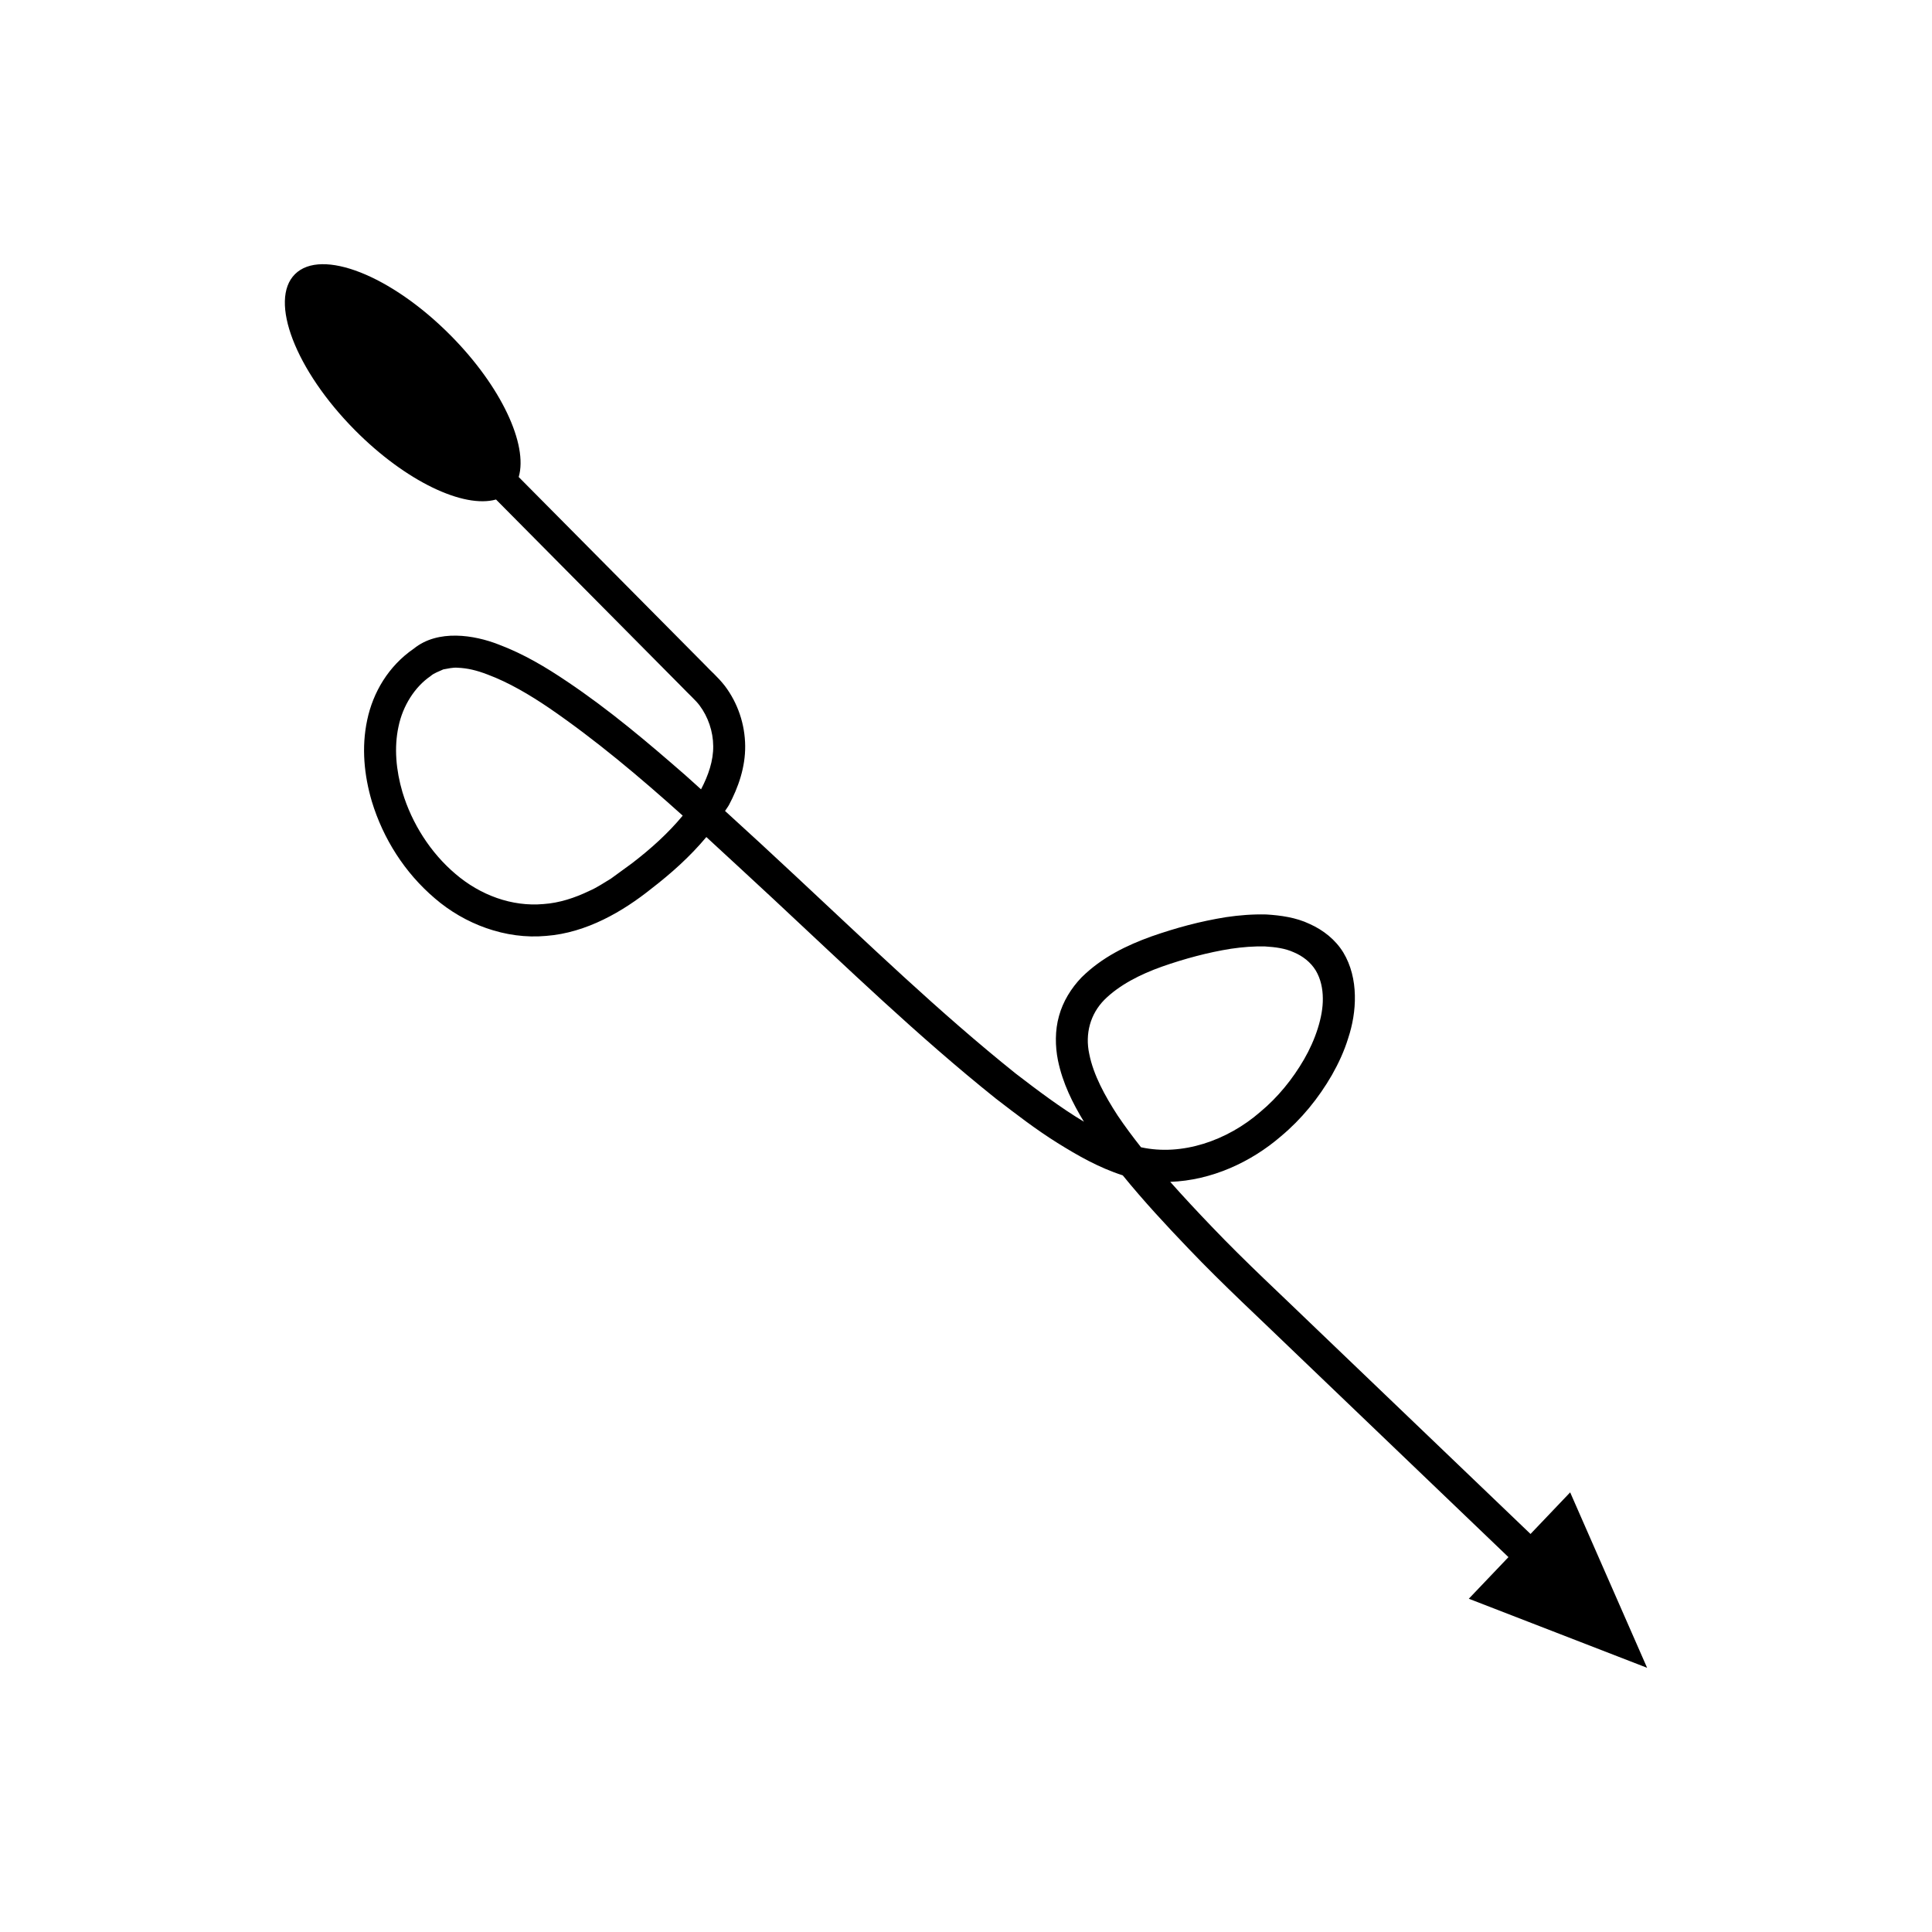 <?xml version="1.0" encoding="UTF-8"?>
<!-- Uploaded to: SVG Repo, www.svgrepo.com, Generator: SVG Repo Mixer Tools -->
<svg fill="#000000" width="800px" height="800px" version="1.1" viewBox="144 144 512 512" xmlns="http://www.w3.org/2000/svg">
 <path d="m263.41 232.88c-15.773-15.906-34.234-23.176-41.23-16.234-6.996 6.938 0.117 25.457 15.891 41.363 13.434 13.543 28.785 20.789 37.379 18.367l34.223 34.512 15.129 15.258c1.602 1.691 3.613 3.477 4.586 4.797 2.258 3.008 3.598 6.91 3.621 10.773 0.051 3.867-1.289 7.781-3.227 11.469-1.402-1.25-2.777-2.531-4.191-3.773-9.965-8.695-20.09-17.281-31.305-24.801-5.586-3.769-11.457-7.297-18.168-9.82-6.438-2.519-16.039-4.082-22.43 1.086-6.731 4.613-10.832 11.598-12.371 18.906-1.574 7.336-0.793 14.734 1.211 21.57 3.016 9.926 8.734 18.938 16.711 25.723 7.879 6.801 18.715 10.941 29.492 9.949 10.746-0.809 20.438-6.551 27.902-12.527 5.184-4 10.207-8.457 14.555-13.672 5.957 5.457 11.871 10.977 17.797 16.453 19.215 17.895 38.137 36.219 58.922 52.859 5.293 4.066 10.57 8.156 16.336 11.758 5.34 3.32 10.871 6.512 17.297 8.586 5.555 6.824 11.484 13.215 17.484 19.473 9.145 9.59 18.805 18.449 28.262 27.605l56.469 54.098-10.508 11.027 47.254 18.305-20.391-46.496-10.508 11.027-56.359-53.988c-9.422-9.121-19.133-18.031-28.125-27.465-3.742-3.894-7.426-7.848-10.996-11.863 10.938-0.383 21.402-5.215 29.34-12.07 5.438-4.539 9.941-10.066 13.488-16.199 1.75-3.082 3.269-6.332 4.336-9.812 1.117-3.363 1.871-7.324 1.766-11.352-0.082-3.969-1.004-7.949-3.066-11.355-2.082-3.398-5.32-5.953-8.926-7.559-3.59-1.719-7.684-2.281-11.488-2.512-3.633-0.09-7.168 0.195-10.625 0.707-6.938 1.109-13.281 2.836-19.855 5.129-6.457 2.336-13.004 5.438-18.492 10.859-2.719 2.84-4.91 6.359-5.957 10.215-1.086 3.836-1.016 8.031-0.285 11.711 1.262 6.152 3.926 11.406 6.894 16.305-6.219-3.742-12.254-8.285-18.09-12.773-20.262-16.215-39.16-34.488-58.387-52.398-6.16-5.762-12.371-11.492-18.633-17.184 0.328-0.539 0.723-1.012 1.031-1.57 2.469-4.644 4.359-9.969 4.305-15.676-0.059-5.688-1.91-11.289-5.391-15.906-1.945-2.465-3.609-3.793-5.273-5.578l-15.129-15.258-34.223-34.512c2.5-8.578-4.617-23.992-18.051-37.535zm48.098 139.88-5.586 4.07c-1.883 1.125-3.707 2.387-5.699 3.242-3.891 1.883-8.012 3.227-12.199 3.512-8.367 0.746-16.754-2.363-23.316-7.981-6.586-5.578-11.539-13.336-14.055-21.676-1.688-5.734-2.258-11.797-1.047-17.359 1.121-5.512 4.332-10.555 8.484-13.383 0.973-0.871 2.246-1.223 3.394-1.789 1.246-0.207 2.531-0.551 3.805-0.441 2.574 0.109 4.981 0.668 7.894 1.789 5.606 2.09 11.117 5.336 16.395 8.918 12.359 8.484 23.98 18.281 35.348 28.488-3.82 4.629-8.473 8.824-13.418 12.609zm125.18 36.18c3.898-3.875 9.441-6.719 15.297-8.793 5.812-2.043 12.211-3.773 18.25-4.719 3.043-0.449 6.066-0.684 9.008-0.613 2.719 0.172 5.266 0.477 7.625 1.551 2.356 0.988 4.484 2.625 5.828 4.836 1.324 2.223 1.855 4.824 1.867 7.379 0.086 4.867-2 11.031-4.977 16.16-3.023 5.223-6.938 10.047-11.598 13.926-8.797 7.652-20.793 11.746-31.609 9.367-2.168-2.75-4.258-5.543-6.188-8.41-3.398-5.227-6.426-10.777-7.519-16.289-1.168-5.367 0.27-10.613 4.016-14.395z"/>
</svg>